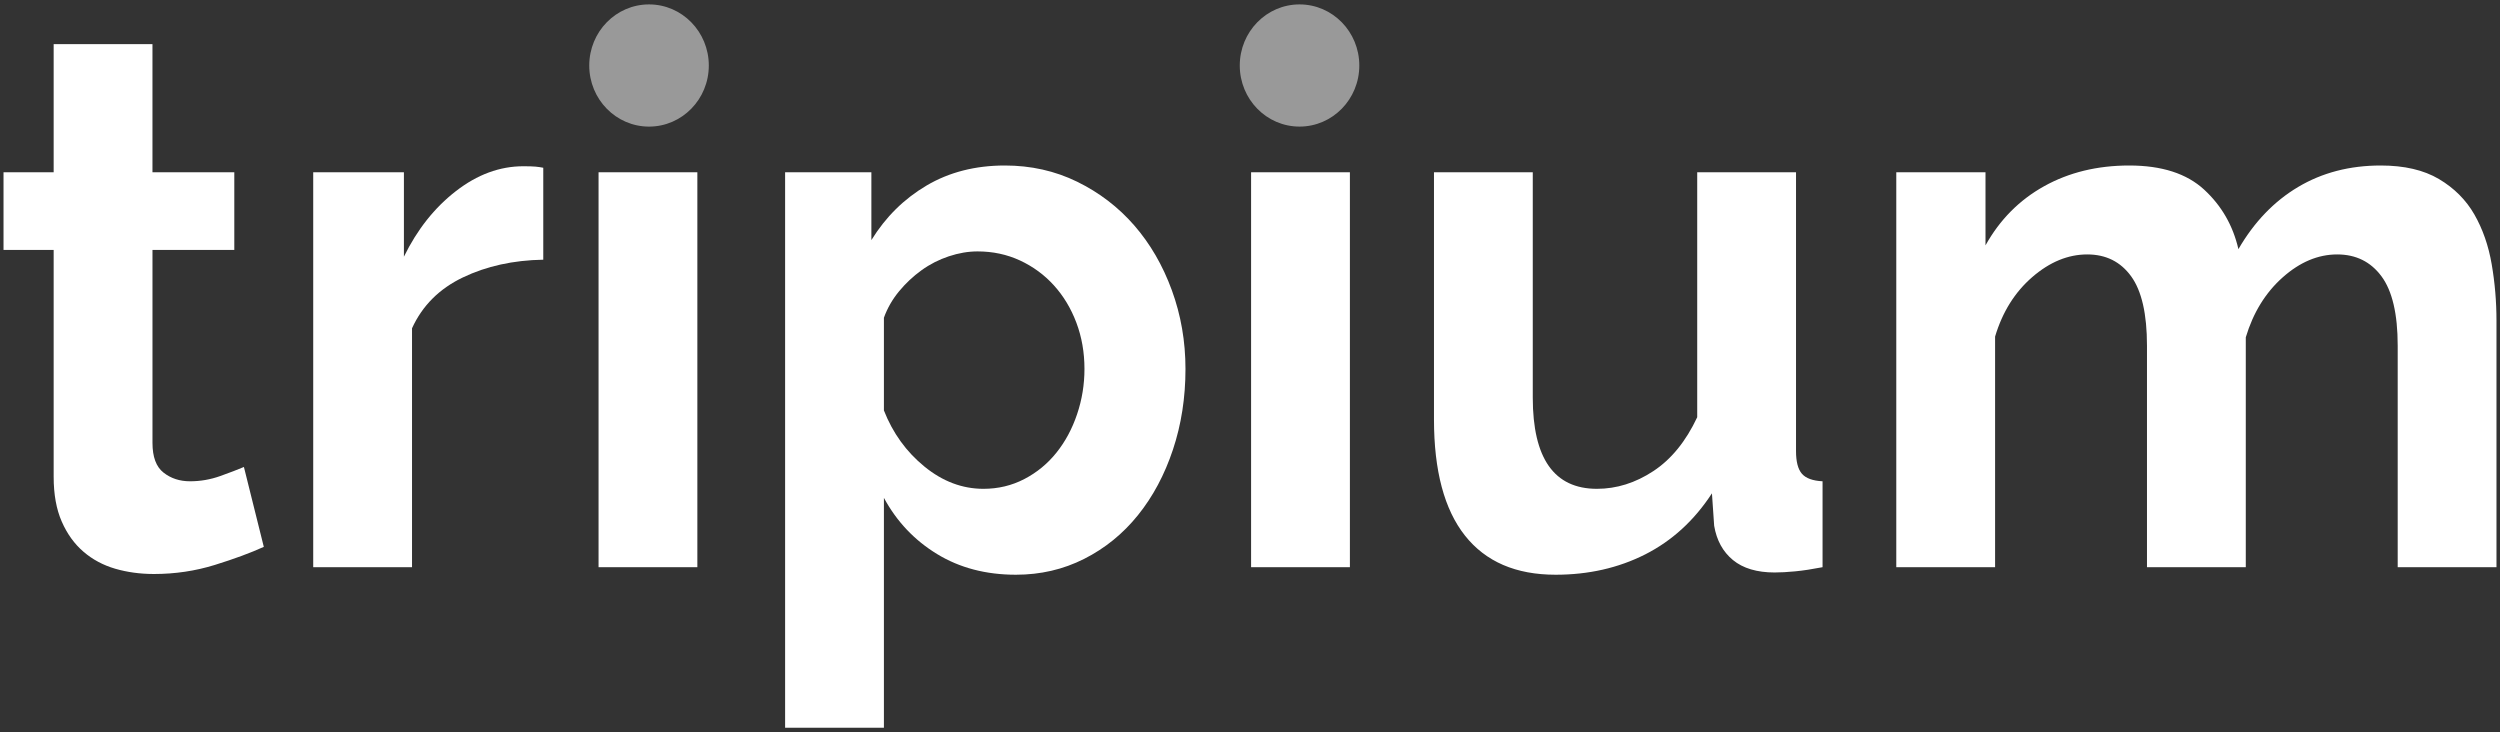 <svg width="140" height="41" viewBox="0 0 140 41" fill="none" xmlns="http://www.w3.org/2000/svg">
<rect x="0" y="0" width="140" height="41" fill="#333333" stroke="none"/>
<g clip-path="url(#clip0_2002_2202)">
<path d="M14.773 30.624C14.03 30.962 13.115 31.3 12.028 31.637C10.94 31.975 9.805 32.144 8.621 32.144C7.85 32.144 7.128 32.045 6.453 31.849C5.778 31.652 5.187 31.336 4.678 30.899C4.168 30.463 3.762 29.901 3.459 29.211C3.156 28.522 3.005 27.685 3.005 26.7V13.995H0.197V9.648H3.005V2.473H8.538V9.648H13.121V13.995H8.539V24.8C8.539 25.588 8.745 26.144 9.158 26.466C9.571 26.791 10.066 26.952 10.644 26.952C11.223 26.952 11.786 26.854 12.338 26.657C12.888 26.46 13.329 26.291 13.659 26.15L14.773 30.624Z" fill="white"/>
<path d="M30.423 14.543C28.743 14.572 27.243 14.902 25.922 15.536C24.601 16.168 23.651 17.119 23.073 18.384V31.764H17.54V9.648H22.619V14.375C23.362 12.855 24.332 11.631 25.53 10.703C26.727 9.774 27.987 9.31 29.308 9.31C29.611 9.31 29.838 9.317 29.989 9.331C30.14 9.345 30.285 9.367 30.423 9.394V14.543Z" fill="white"/>
<path d="M39.052 9.647H33.519V31.763H39.052V9.647Z" fill="white"/>
<path d="M56.89 32.185C55.211 32.185 53.737 31.798 52.472 31.024C51.205 30.251 50.215 29.203 49.499 27.88V40.753H43.966V9.647H48.797V13.446C49.595 12.152 50.627 11.132 51.894 10.386C53.16 9.641 54.619 9.268 56.271 9.268C57.73 9.268 59.079 9.57 60.318 10.175C61.556 10.781 62.623 11.596 63.518 12.623C64.412 13.651 65.114 14.86 65.623 16.253C66.133 17.646 66.387 19.116 66.387 20.663C66.387 22.267 66.153 23.772 65.685 25.179C65.217 26.587 64.563 27.81 63.724 28.851C62.884 29.893 61.88 30.708 60.71 31.299C59.539 31.89 58.266 32.185 56.89 32.185ZM55.073 27.374C55.899 27.374 56.663 27.191 57.365 26.825C58.067 26.46 58.666 25.967 59.161 25.348C59.657 24.729 60.042 24.012 60.317 23.195C60.592 22.38 60.73 21.536 60.73 20.663C60.73 19.735 60.578 18.87 60.276 18.068C59.973 17.266 59.553 16.569 59.017 15.979C58.48 15.387 57.846 14.924 57.117 14.585C56.388 14.248 55.596 14.079 54.743 14.079C54.22 14.079 53.683 14.171 53.132 14.354C52.582 14.537 52.072 14.797 51.605 15.134C51.136 15.472 50.717 15.866 50.345 16.316C49.974 16.766 49.691 17.259 49.499 17.793V22.985C49.995 24.25 50.752 25.299 51.77 26.129C52.788 26.959 53.889 27.374 55.073 27.374Z" fill="white"/>
<path d="M75.594 9.647H70.061V31.763H75.594V9.647Z" fill="white"/>
<path d="M87.115 32.185C84.886 32.185 83.193 31.454 82.036 29.99C80.88 28.528 80.303 26.361 80.303 23.491V9.647H85.835V22.267C85.835 25.672 87.033 27.374 89.428 27.374C90.529 27.374 91.581 27.044 92.587 26.382C93.591 25.721 94.41 24.715 95.044 23.364V9.647H100.577V25.264C100.577 25.855 100.687 26.277 100.907 26.53C101.127 26.783 101.512 26.924 102.063 26.952V31.763C101.484 31.875 100.975 31.953 100.535 31.995C100.094 32.038 99.709 32.059 99.379 32.059C98.388 32.059 97.61 31.826 97.046 31.363C96.481 30.898 96.13 30.258 95.993 29.442L95.869 27.627C94.878 29.147 93.632 30.286 92.132 31.046C90.632 31.805 88.96 32.185 87.115 32.185Z" fill="white"/>
<path d="M139.803 31.763H134.271V19.355C134.271 17.582 133.967 16.288 133.362 15.472C132.756 14.656 131.93 14.248 130.884 14.248C129.811 14.248 128.792 14.677 127.828 15.535C126.864 16.394 126.177 17.512 125.764 18.89V31.763H120.231V19.355C120.231 17.582 119.935 16.288 119.343 15.472C118.75 14.656 117.932 14.248 116.886 14.248C115.813 14.248 114.786 14.67 113.81 15.514C112.833 16.358 112.137 17.47 111.725 18.848V31.763H106.192V9.647H111.188V13.741C111.986 12.306 113.08 11.203 114.471 10.428C115.86 9.655 117.45 9.268 119.24 9.268C121.056 9.268 122.454 9.718 123.431 10.618C124.407 11.519 125.048 12.63 125.351 13.952C126.232 12.433 127.347 11.272 128.696 10.47C130.045 9.668 131.586 9.268 133.321 9.268C134.642 9.268 135.729 9.521 136.583 10.027C137.436 10.534 138.097 11.195 138.565 12.011C139.033 12.827 139.356 13.756 139.535 14.797C139.714 15.838 139.803 16.894 139.803 17.962V31.763H139.803Z" fill="white"/>
<path opacity="0.5" d="M36.346 7.09C38.194 7.09 39.693 5.558 39.693 3.669C39.693 1.779 38.194 0.247 36.346 0.247C34.497 0.247 32.998 1.779 32.998 3.669C32.998 5.558 34.497 7.09 36.346 7.09Z" fill="white"/>
<path opacity="0.5" d="M72.774 7.089C74.622 7.089 76.121 5.558 76.121 3.668C76.121 1.779 74.622 0.247 72.774 0.247C70.925 0.247 69.427 1.779 69.427 3.668C69.427 5.558 70.925 7.089 72.774 7.089Z" fill="white"/>
</g>
<defs>
<clipPath id="clip0_2002_2202">
<rect width="140" height="41" fill="white"/>
</clipPath>
</defs>
</svg>

